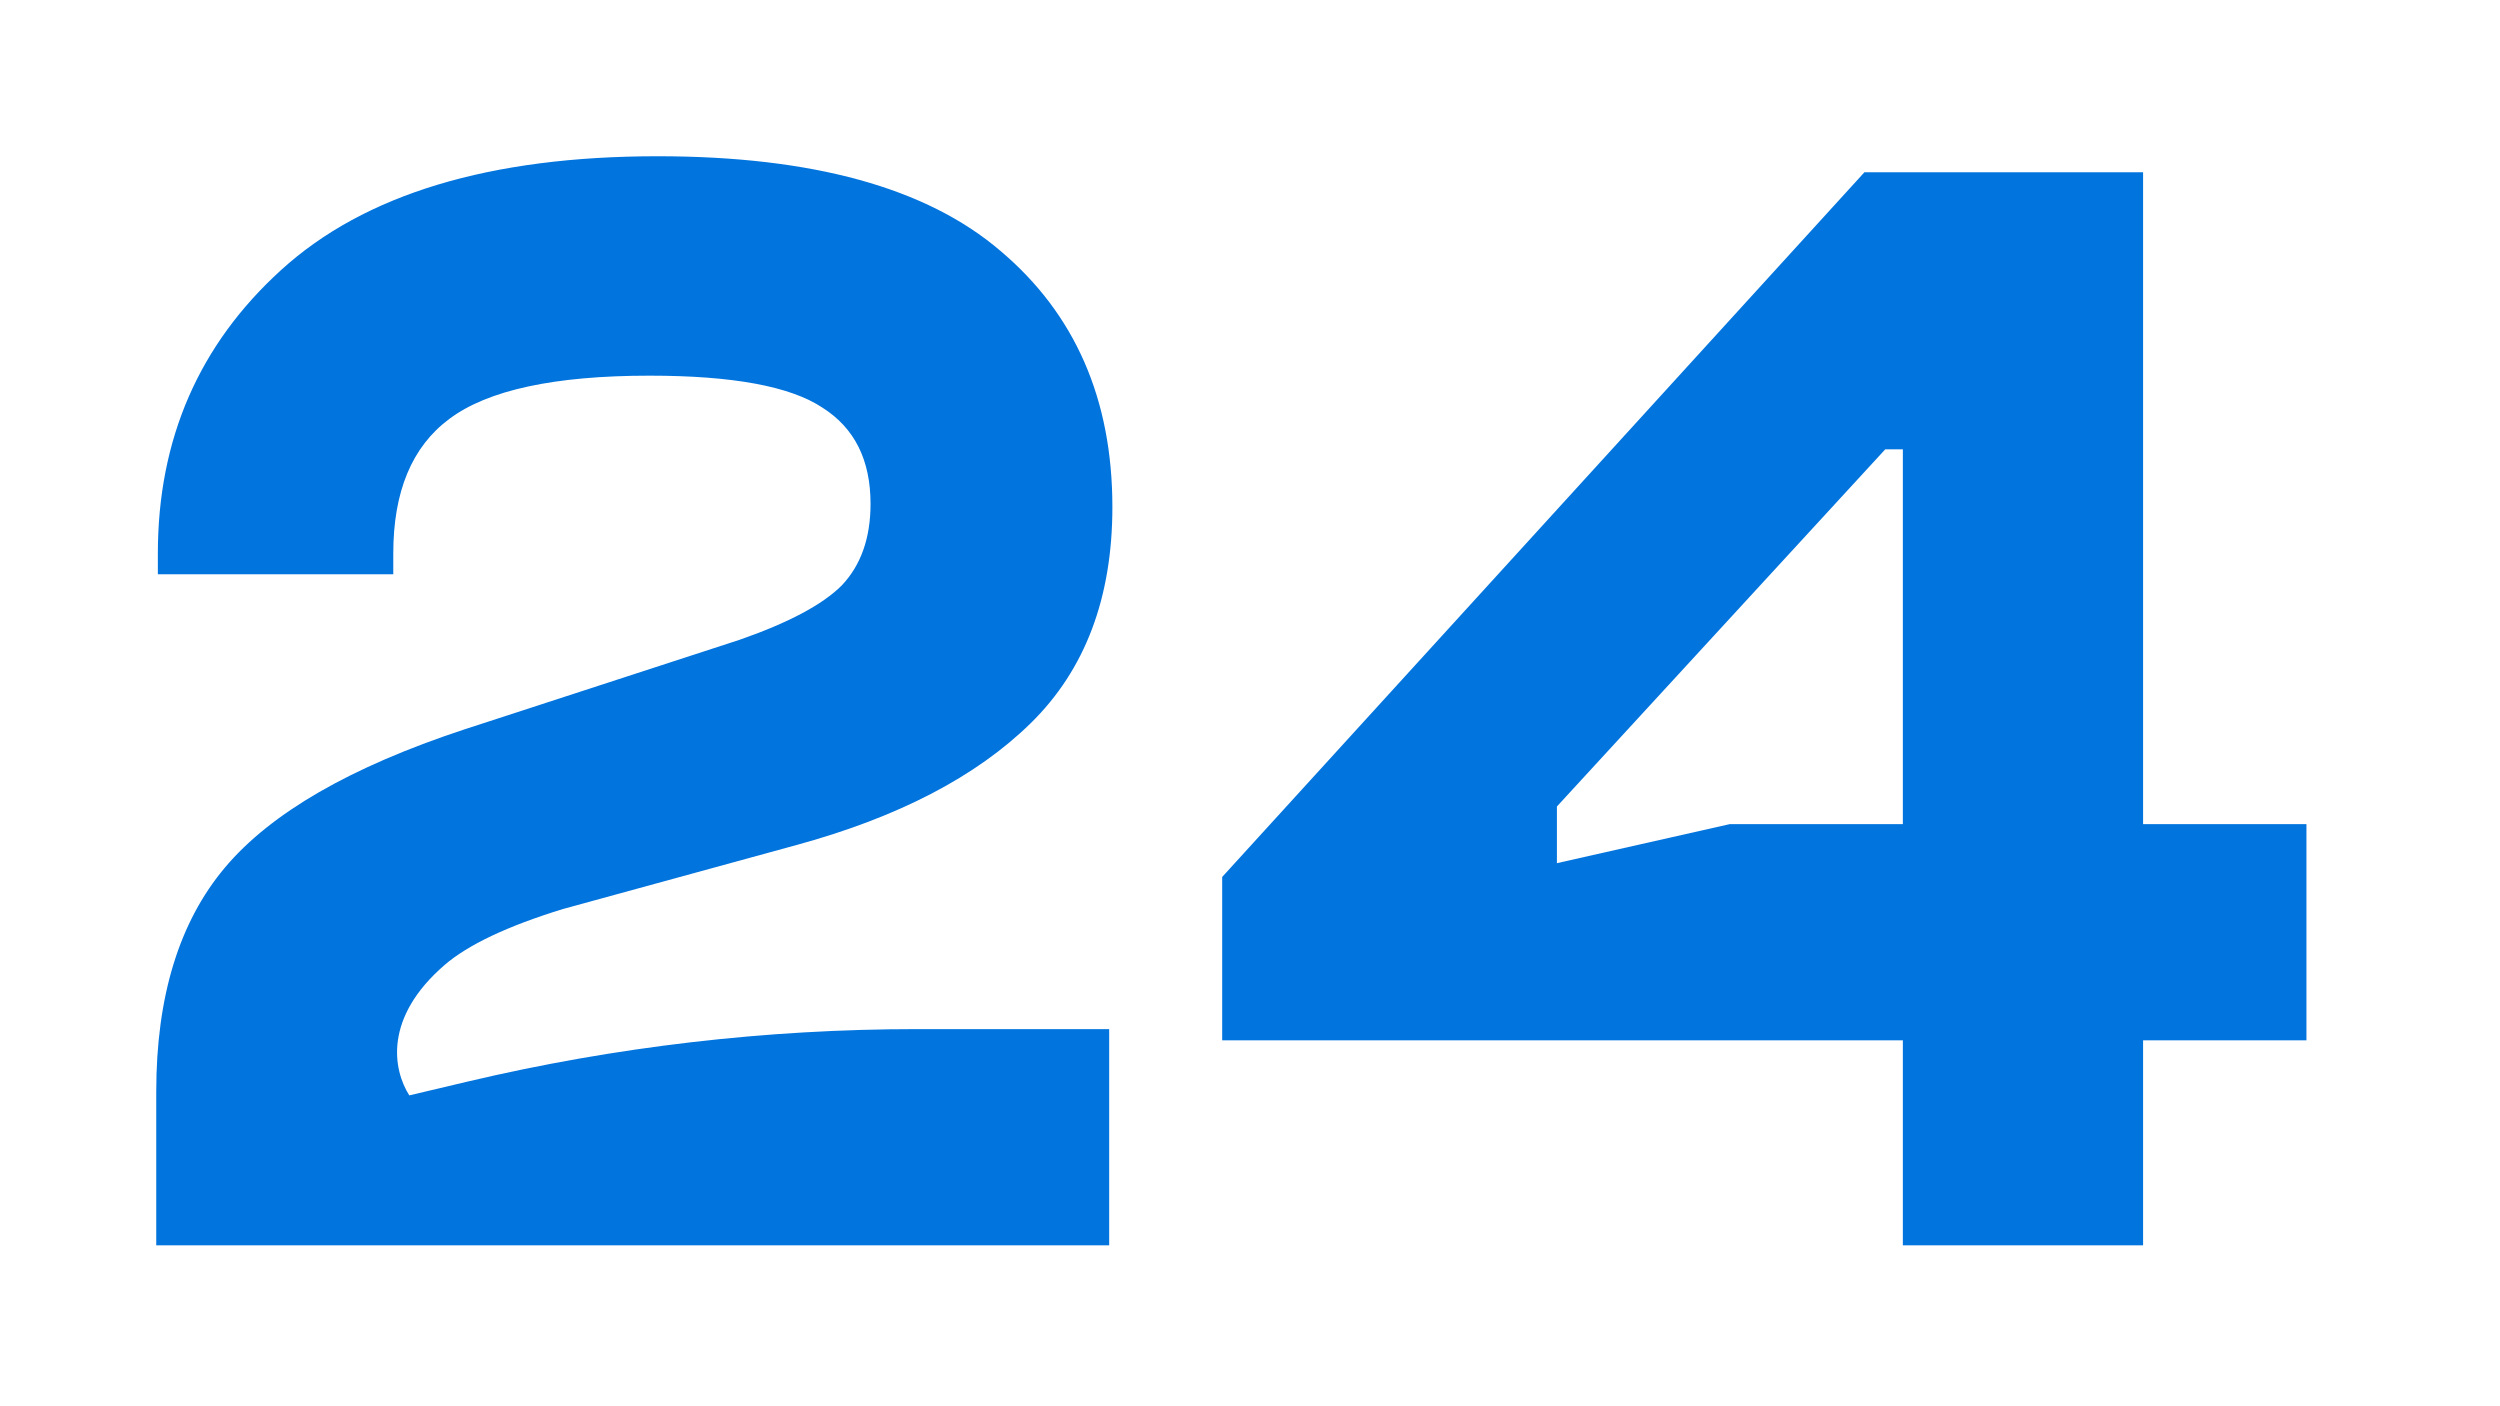 <?xml version="1.0" encoding="UTF-8"?> <svg xmlns="http://www.w3.org/2000/svg" width="64" height="36" viewBox="0 0 64 36" fill="none"><g filter="url(#filter0_d_313_36)"><path d="M54.863 27.88H48.713V22.632H31.288V18.45L47.729 0.41H54.863V17.097H59.045V22.632H54.863V27.88ZM39.857 18.097L44.285 17.097H48.713V7.503H48.262L39.857 16.646V18.097Z" fill="#0274DE"></path><path d="M28.395 27.88H4V23.944C4 21.511 4.588 19.598 5.763 18.204C6.938 16.81 8.975 15.635 11.872 14.678L18.924 12.382C20.181 11.945 21.056 11.48 21.548 10.988C22.04 10.469 22.286 9.772 22.286 8.897C22.286 7.776 21.876 6.956 21.056 6.437C20.236 5.89 18.76 5.617 16.628 5.617C14.195 5.617 12.487 5.986 11.503 6.724C10.546 7.435 10.068 8.583 10.068 10.168V10.701H4.041V10.168C4.041 7.243 5.093 4.824 7.198 2.911C9.33 0.97 12.542 0 16.833 0C20.796 0 23.721 0.806 25.607 2.419C27.52 4.032 28.477 6.218 28.477 8.979C28.477 11.302 27.78 13.147 26.386 14.514C24.992 15.881 22.997 16.919 20.4 17.63L14.414 19.27C12.993 19.707 11.981 20.186 11.38 20.705C9.822 22.051 10.057 23.38 10.478 24.042L11.977 23.687C15.748 22.796 19.61 22.345 23.485 22.345H28.395V27.88Z" fill="#0274DE"></path></g><defs><filter id="filter0_d_313_36" x="0" y="0" width="63.045" height="35.88" filterUnits="userSpaceOnUse" color-interpolation-filters="sRGB"><feFlood flood-opacity="0" result="BackgroundImageFix"></feFlood><feColorMatrix in="SourceAlpha" type="matrix" values="0 0 0 0 0 0 0 0 0 0 0 0 0 0 0 0 0 0 127 0" result="hardAlpha"></feColorMatrix><feOffset dy="4"></feOffset><feGaussianBlur stdDeviation="2"></feGaussianBlur><feComposite in2="hardAlpha" operator="out"></feComposite><feColorMatrix type="matrix" values="0 0 0 0 0 0 0 0 0 0 0 0 0 0 0 0 0 0 0.25 0"></feColorMatrix><feBlend mode="normal" in2="BackgroundImageFix" result="effect1_dropShadow_313_36"></feBlend><feBlend mode="normal" in="SourceGraphic" in2="effect1_dropShadow_313_36" result="shape"></feBlend></filter></defs></svg> 